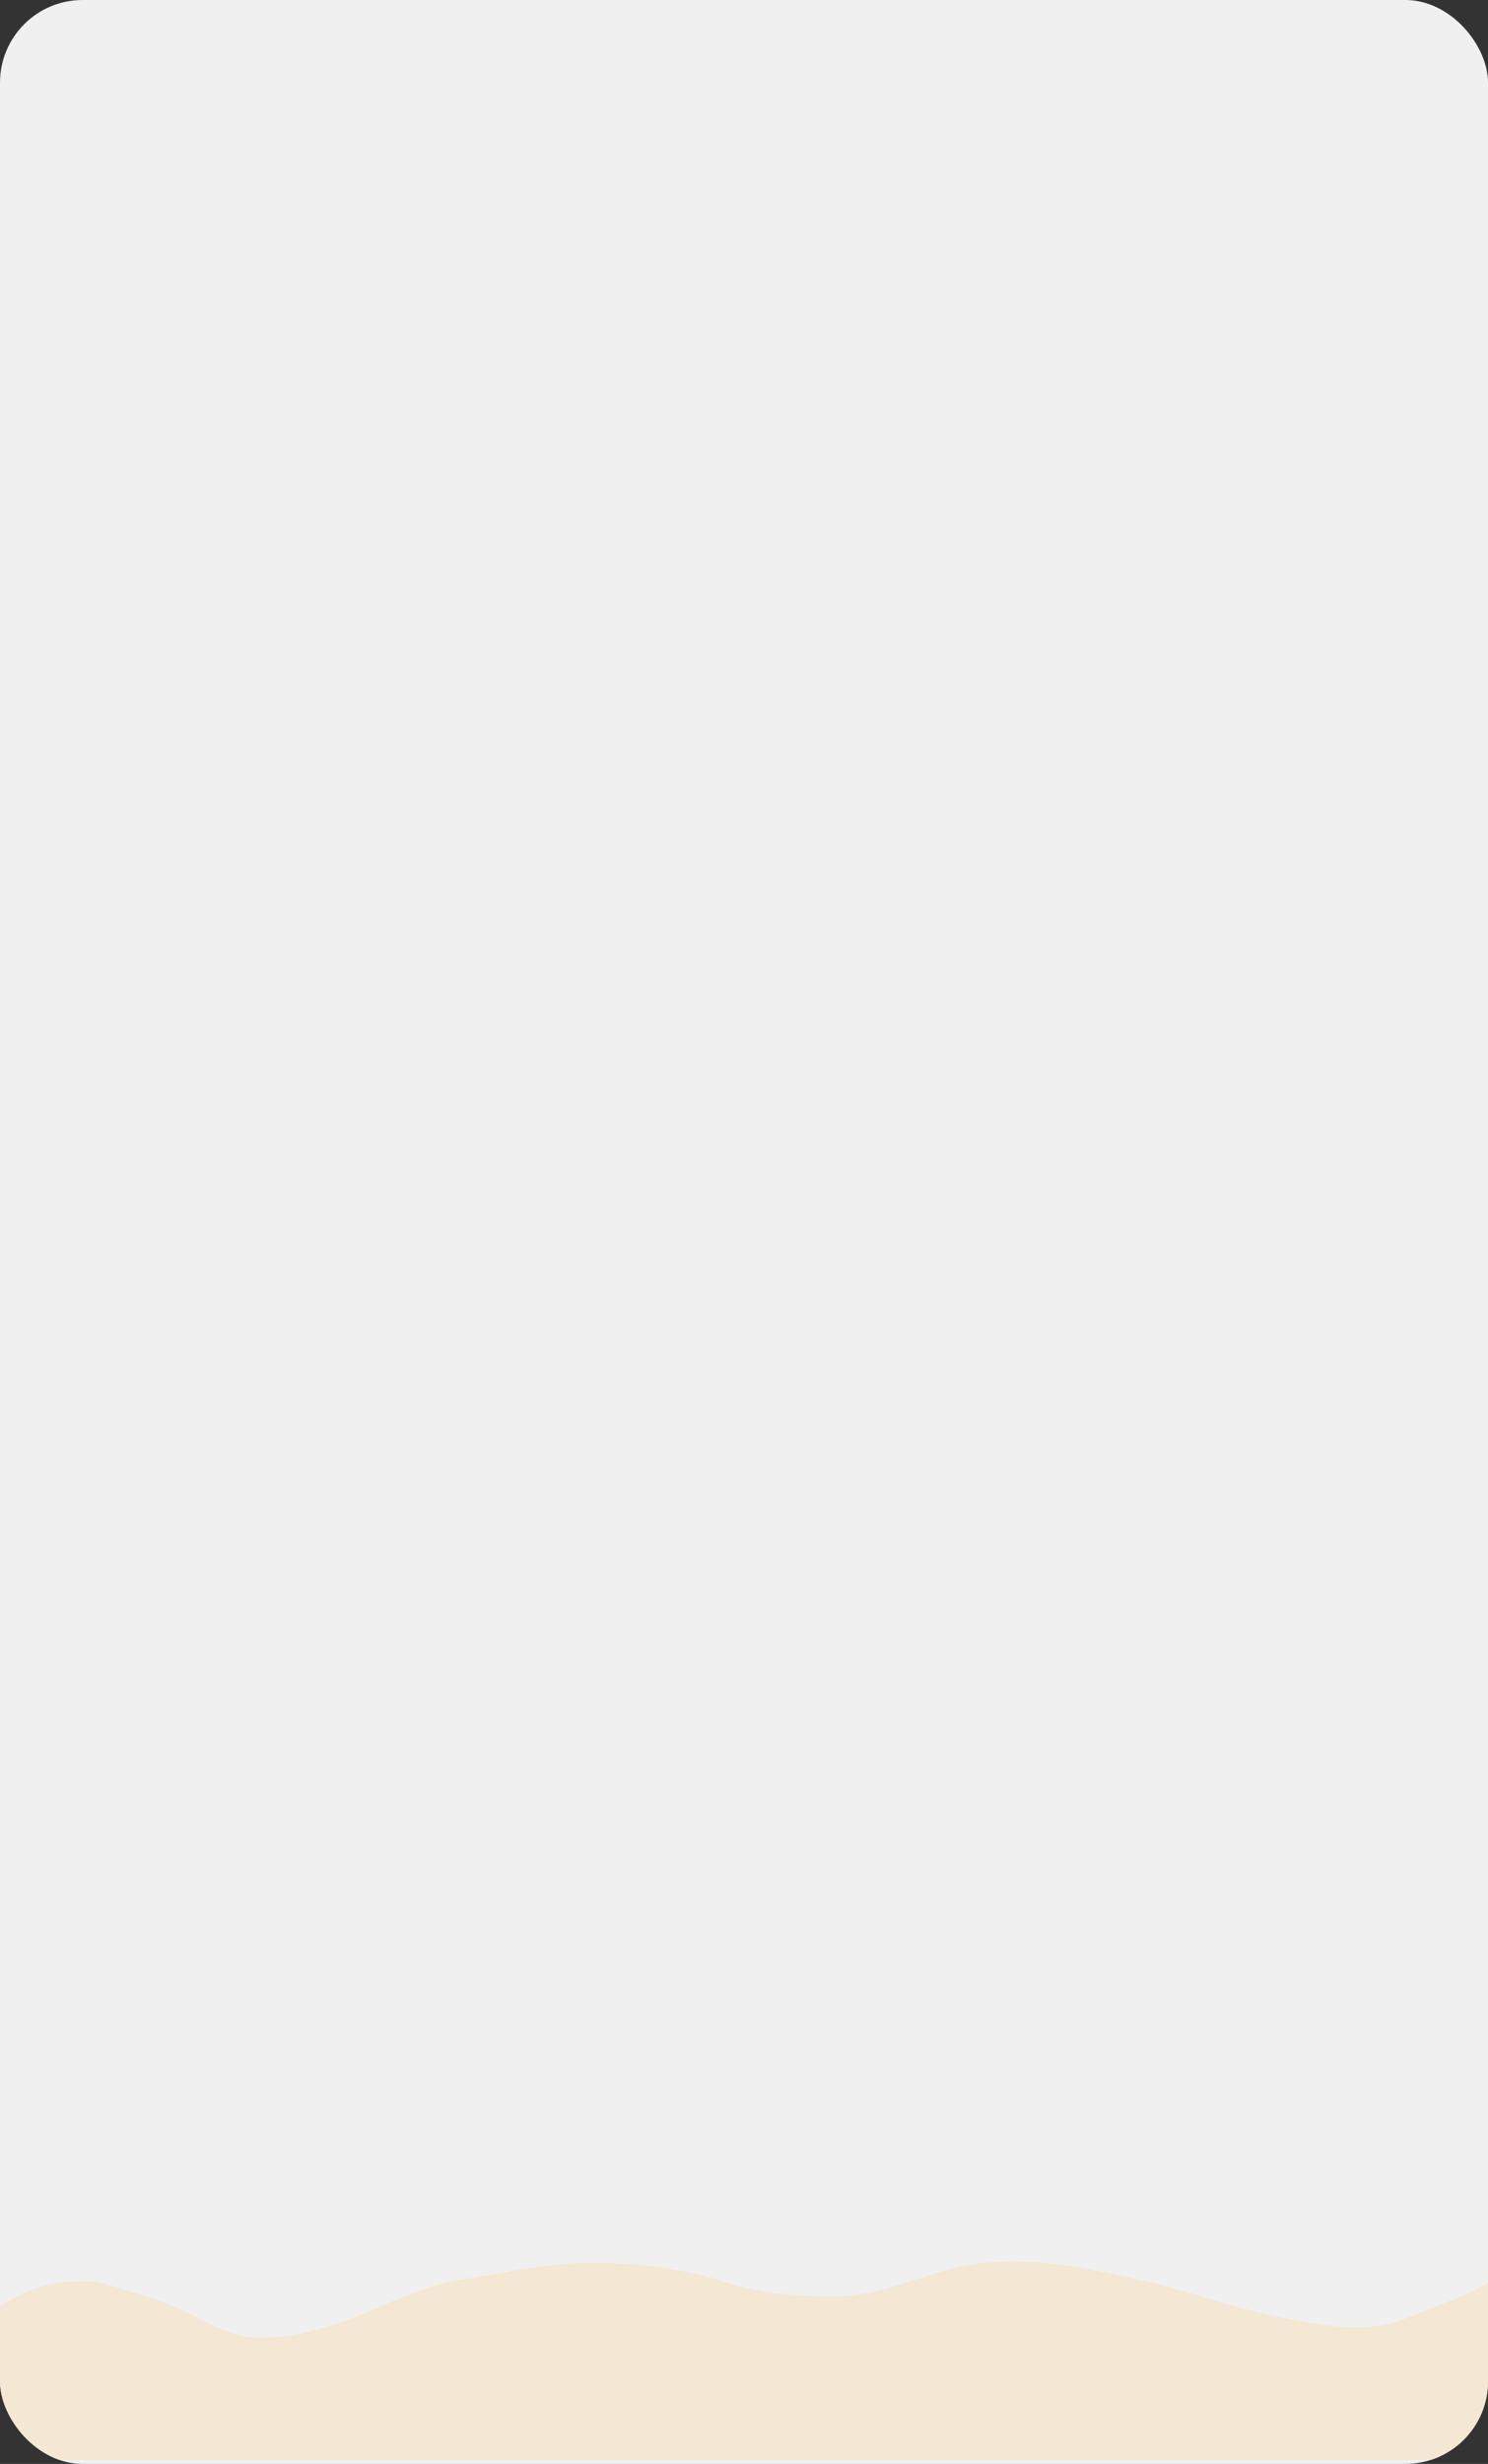 <?xml version="1.0" encoding="UTF-8"?>
<svg xmlns="http://www.w3.org/2000/svg" width="360" height="596" viewBox="0 0 360 596" fill="none">
  <rect x="0" y="0" width="360" height="596" fill="#333333" stroke="none"/>
  <g clip-path="url(#clip0_1098_1308)">
    <rect width="360" height="596" rx="20" fill="#F0F0F0"></rect>
    <path d="M-5.994 562.894C-6.328 563.3 -8.907 566.086 -7.664 566.275L-5.994 595H368V549.37C367.505 548.166 358.513 553.12 357.148 553.803C351.975 556.391 346.286 558.205 340.977 560.527C330.848 564.958 319.849 562.49 309.502 560.49C298.469 558.357 287.706 554.163 276.697 551.699C260.407 548.053 244.293 544.511 228.061 549.37C219.929 551.805 211.409 555.315 202.955 555.456C193.975 555.605 184.259 554.926 175.561 552.075C165.28 548.704 153.818 547.342 143.189 547.342C132.399 547.342 122.36 549.835 111.745 551.399C103.683 552.586 95.189 556.67 87.535 559.851C79.894 563.027 70.895 565.524 62.739 565.524C56.351 565.524 50.479 561.972 44.775 559.137C38.777 556.156 32.631 554.734 26.409 552.751C19.534 550.56 9.528 552.256 3.158 555.982C-0.296 558.002 -3.239 559.546 -5.994 562.894Z" fill="#F4E7D3"></path>
  </g>
  <defs>
    <clipPath id="clip0_1098_1308">
      <rect width="360" height="596" rx="20" fill="white"></rect>
    </clipPath>
  </defs>
</svg>
